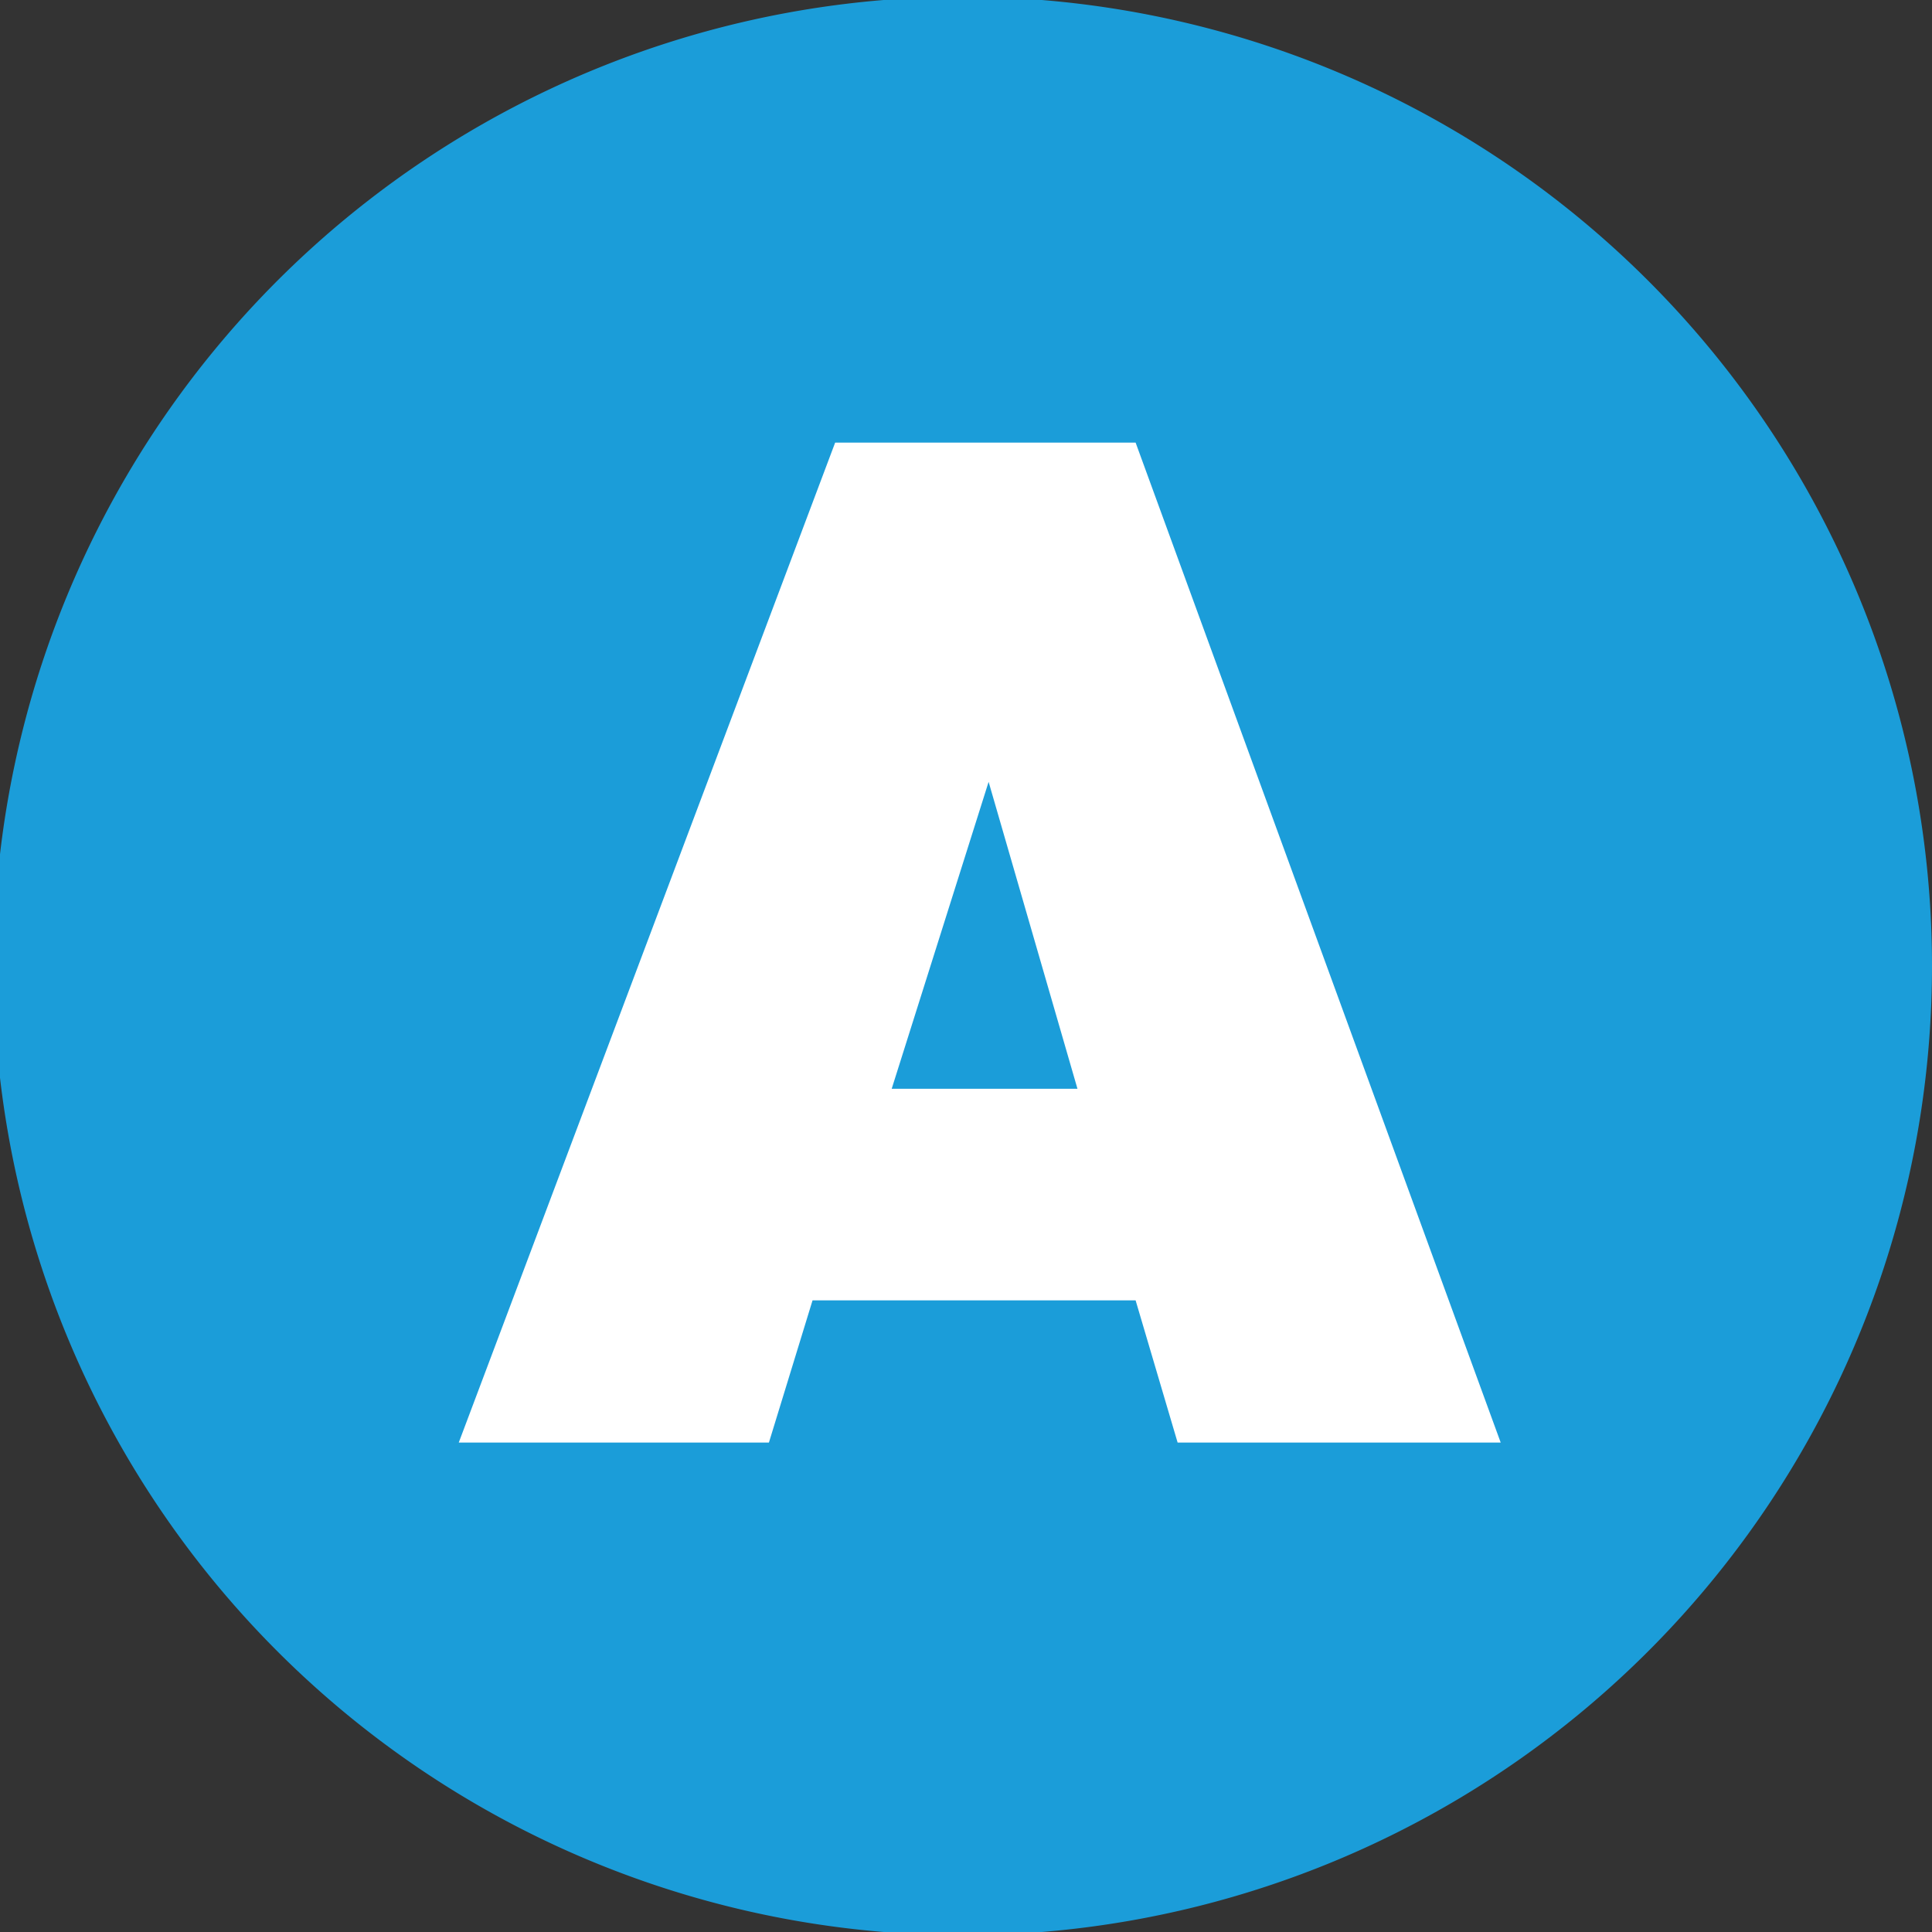 <svg id="Calque_1" data-name="Calque 1" xmlns="http://www.w3.org/2000/svg" viewBox="0 0 11.96 11.96"><rect x="0" y="0" width="11.96" height="11.96" fill="#333333" stroke="none"/><defs><style>.cls-1{fill:#1b9dd9;}.cls-2{fill:#fff;}</style></defs><path class="cls-1" d="M645.93,361.24a6,6,0,1,1-6-6,6,6,0,0,1,6,6" transform="translate(-633.97 -355.26)"/><path class="cls-2" d="M639.14,358H641l2.26,6.19h-2l-.26-.88h-2l-.27.88h-1.92Zm1.5,4-.55-1.9h0l-.6,1.9Z" transform="translate(-633.97 -355.26)"/></svg>